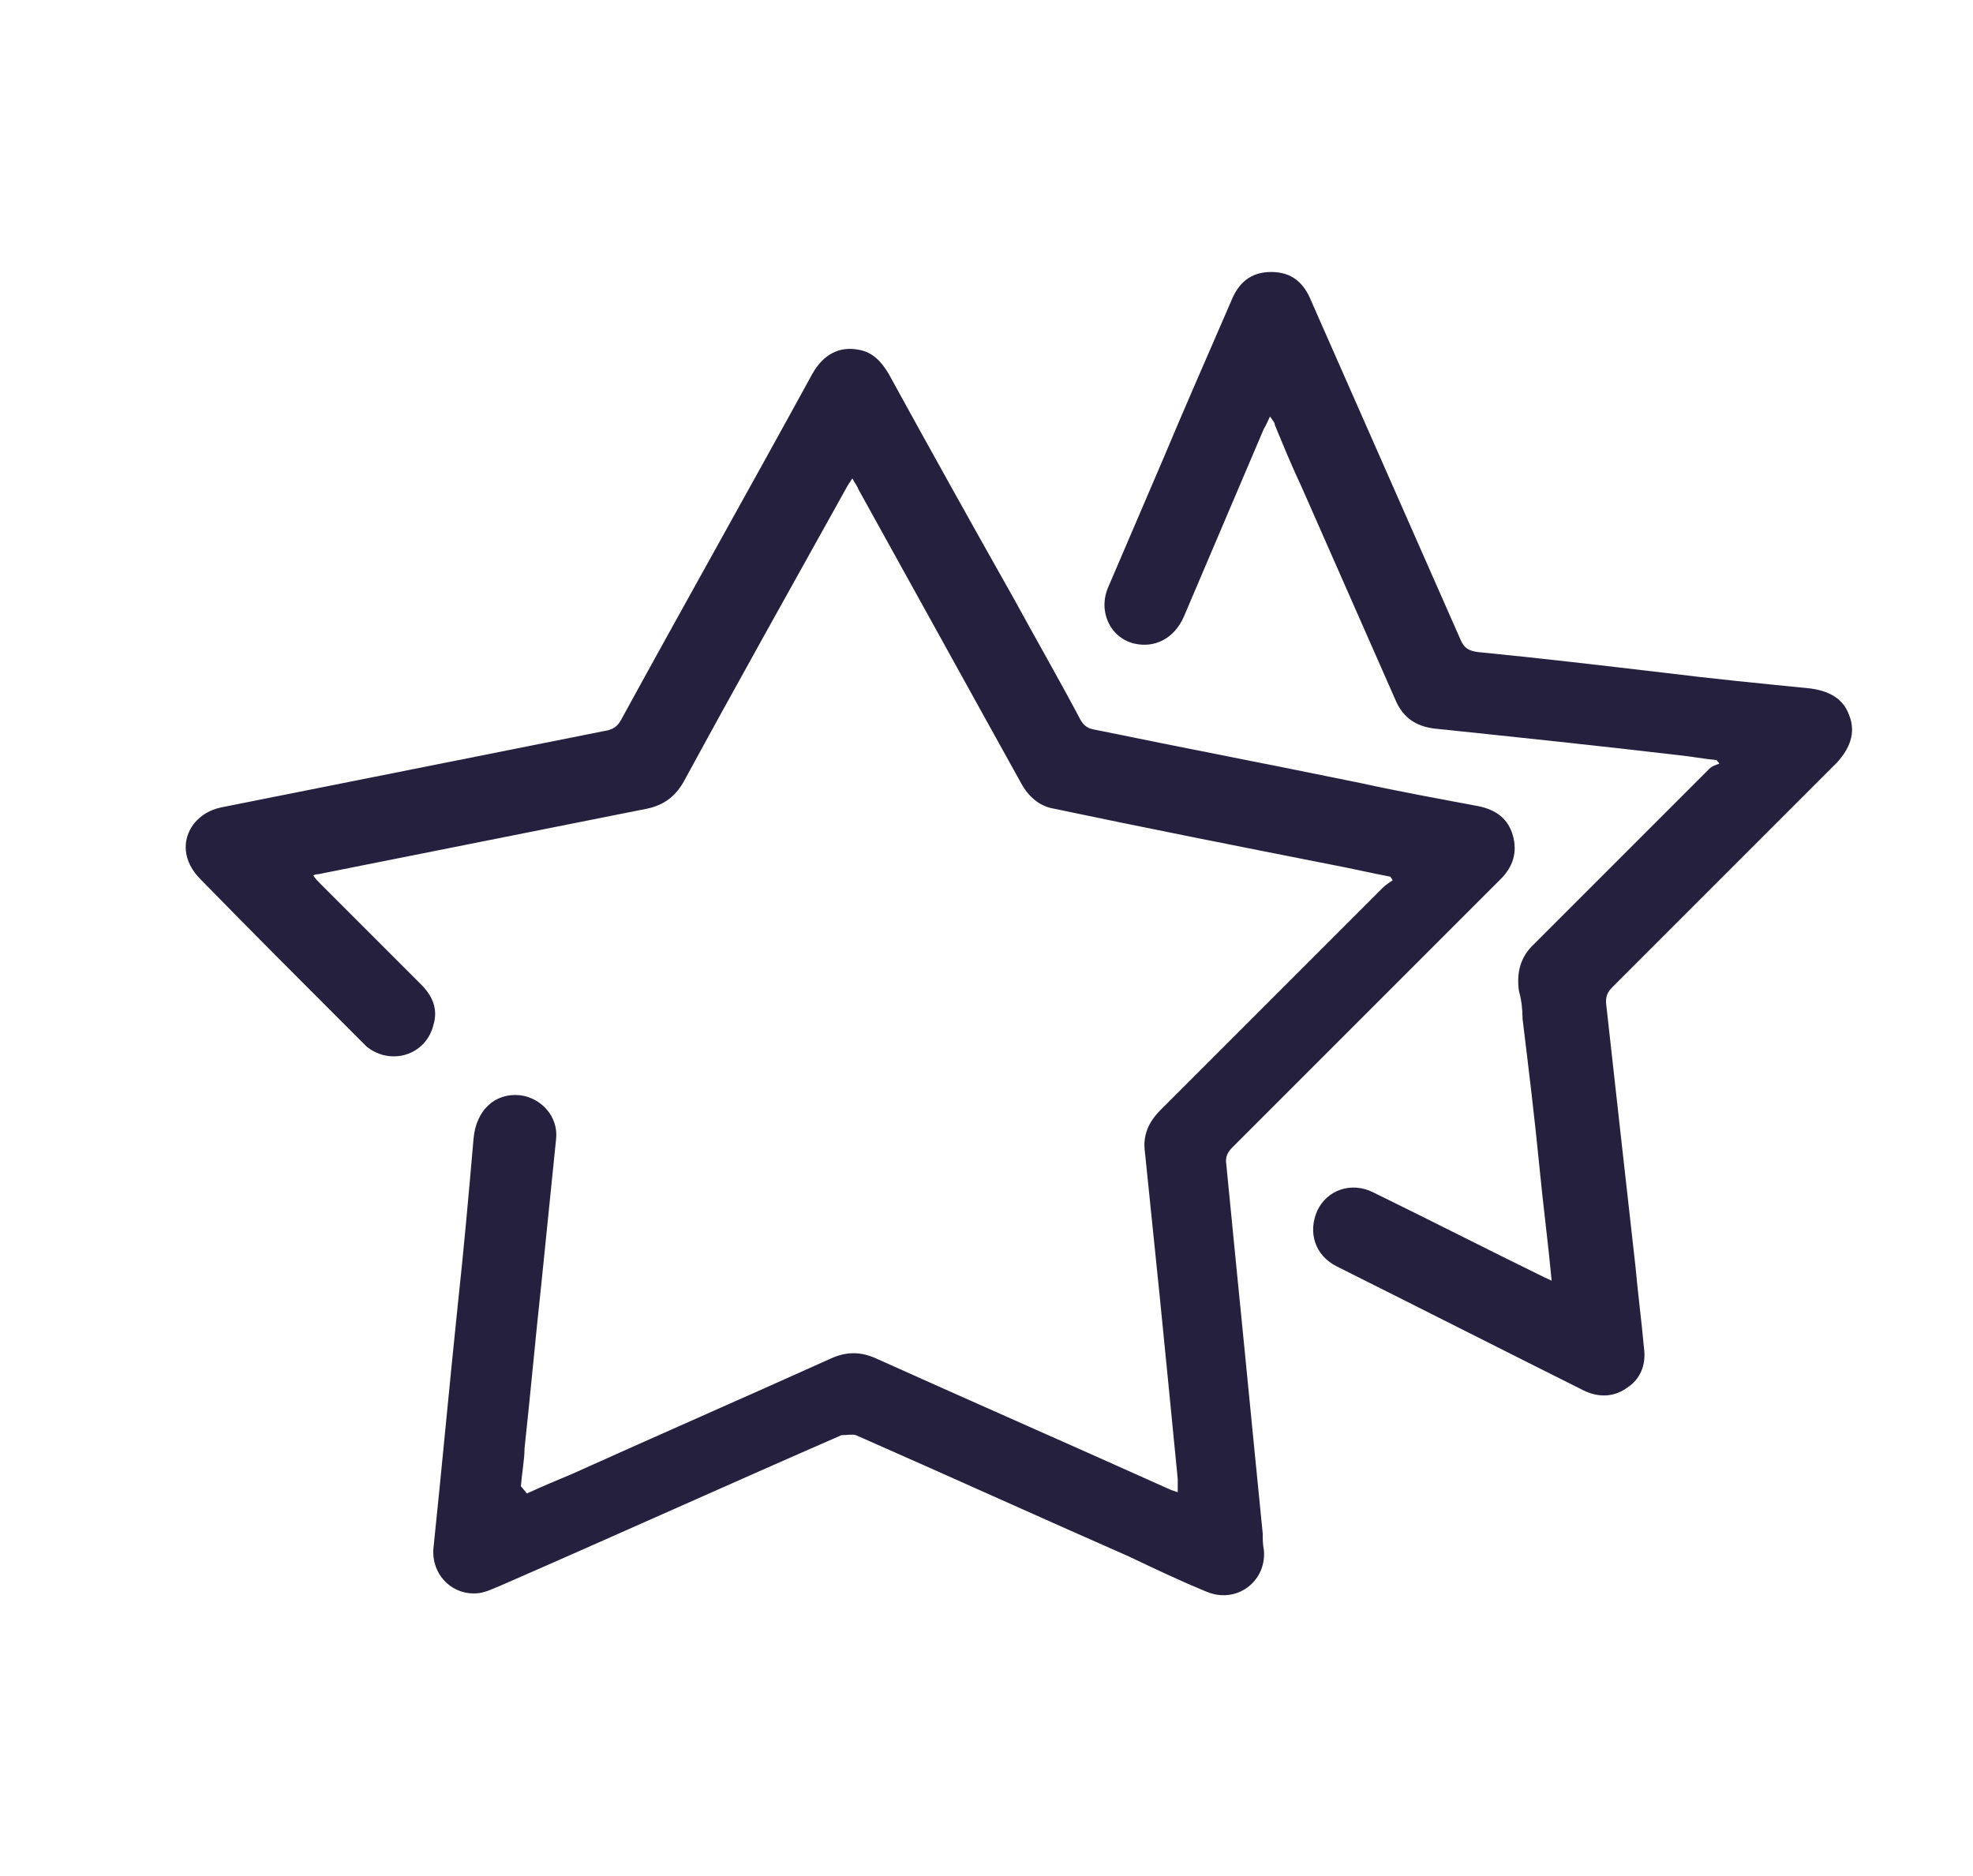 <?xml version="1.0" encoding="UTF-8"?>
<svg xmlns="http://www.w3.org/2000/svg" version="1.1" viewBox="0 0 162.5 154.5">
  <defs>
    <style>
      .cls-1 {
        fill: #26203f;
      }
    </style>
  </defs>
  <!-- Generator: Adobe Illustrator 28.7.1, SVG Export Plug-In . SVG Version: 1.2.0 Build 142)  -->
  <g>
    <g id="Layer_1">
      <path class="cls-1" d="M43.4,123c1.3-.6,2.5-1.1,3.7-1.6,7.1-3.2,14.2-6.3,21.3-9.5,1.3-.6,2.5-.6,3.8,0,8,3.6,16,7.1,24,10.7.2.1.5.2.8.3,0-.4,0-.7,0-1.1-.5-5.1-1-10.2-1.5-15.2-.4-3.9-.8-7.8-1.2-11.7-.2-1.4.3-2.5,1.3-3.5,6.1-6.1,12.2-12.2,18.3-18.3.2-.2.5-.4.8-.6,0,0-.1-.2-.2-.3-1.6-.3-3.3-.7-4.9-1-7.6-1.5-15.2-3-22.8-4.6-1.2-.2-2.1-1-2.7-2.1-4.5-8.1-8.9-16.1-13.4-24.2-.1-.3-.3-.5-.5-.9-.2.3-.4.6-.5.8-4.5,8.1-9,16.1-13.4,24.2-.7,1.2-1.6,1.9-3,2.2-9,1.8-18.1,3.6-27.1,5.4-.1,0-.2,0-.4.1.2.3.4.5.6.7,2.8,2.8,5.6,5.6,8.3,8.3.9.9,1.4,2,1,3.3-.6,2.5-3.5,3.4-5.5,1.8-.4-.4-.8-.8-1.2-1.2-4.2-4.2-8.4-8.4-12.5-12.6-1.4-1.4-1.6-3.2-.5-4.6.6-.7,1.3-1.1,2.2-1.3,10.5-2.1,21.1-4.2,31.6-6.3.7-.1,1.1-.4,1.4-1,5.2-9.5,10.5-18.9,15.7-28.4.9-1.6,2.2-2.3,3.8-2,1.2.2,1.9,1,2.5,2,3.4,6.2,6.8,12.3,10.3,18.5,1.8,3.3,3.7,6.6,5.5,10,.3.5.6.7,1.2.8,7.3,1.5,14.6,2.9,21.9,4.4,3.2.7,6.5,1.3,9.7,1.9,1.4.3,2.4,1,2.8,2.4.4,1.4,0,2.6-1,3.6-7.4,7.4-14.7,14.7-22.1,22.1-.4.4-.6.8-.5,1.4.5,5.1,1,10.2,1.5,15.2.5,5.1,1,10.2,1.5,15.2,0,.4,0,.9.1,1.4.2,2.6-2.3,4.4-4.7,3.4-2.2-.9-4.3-1.9-6.4-2.9-7.5-3.3-15-6.7-22.5-10-.3-.1-.8,0-1.2,0-9.4,4.1-18.7,8.3-28.1,12.4-.5.2-1.1.5-1.7.6-2.2.3-4-1.5-3.8-3.7.7-6.7,1.3-13.3,2-20,.5-4.6.9-9.1,1.3-13.7.2-2.4,1.8-3.8,3.8-3.6,1.8.2,3.2,1.8,3,3.6-.4,3.9-.8,7.9-1.2,11.8-.5,4.6-.9,9.1-1.4,13.7,0,.9-.2,1.9-.3,3.1h0Z"/>
      <path class="cls-1" d="M127.8,105.5c-.3-3.2-.7-6.2-1-9.3-.4-4.1-.9-8.2-1.4-12.3,0-.8-.1-1.6-.3-2.3-.2-1.5.1-2.8,1.3-3.9,4.8-4.8,9.6-9.6,14.4-14.4.2-.2.5-.3.8-.4,0-.1-.2-.2-.2-.3-1.1-.1-2.1-.3-3.1-.4-6.8-.8-13.5-1.5-20.2-2.2-1.5-.2-2.5-.9-3.1-2.2-2.6-5.9-5.2-11.8-7.8-17.7-.8-1.7-1.5-3.4-2.2-5.1,0-.2-.2-.4-.4-.7-.2.4-.3.7-.5,1-2.2,5.2-4.4,10.3-6.6,15.5-.8,1.8-2.4,2.6-4.1,2.2-2-.5-3-2.7-2.1-4.7,1.5-3.5,3-7,4.5-10.5,1.8-4.3,3.7-8.6,5.6-13,.6-1.5,1.6-2.4,3.3-2.4s2.7.9,3.3,2.4c4.1,9.3,8.2,18.6,12.3,27.9.3.7.7.9,1.4,1,5.1.5,10.2,1.1,15.3,1.7,4,.5,8.1.9,12.1,1.3,1.5.2,2.7.8,3.2,2.2.6,1.5,0,2.8-1,3.9-6.2,6.2-12.3,12.3-18.5,18.5-.4.4-.6.8-.5,1.5.8,7.2,1.6,14.4,2.4,21.5.2,2.2.5,4.5.7,6.7.2,1.4-.3,2.6-1.4,3.3-1.1.8-2.4.8-3.6.2-6.8-3.4-13.5-6.8-20.3-10.2-1.8-.9-2.4-2.8-1.6-4.6.8-1.7,2.8-2.4,4.6-1.5,4.7,2.3,9.4,4.7,14.1,7,.2.1.5.2.8.4h0Z"/>
    </g>
  </g>
</svg>